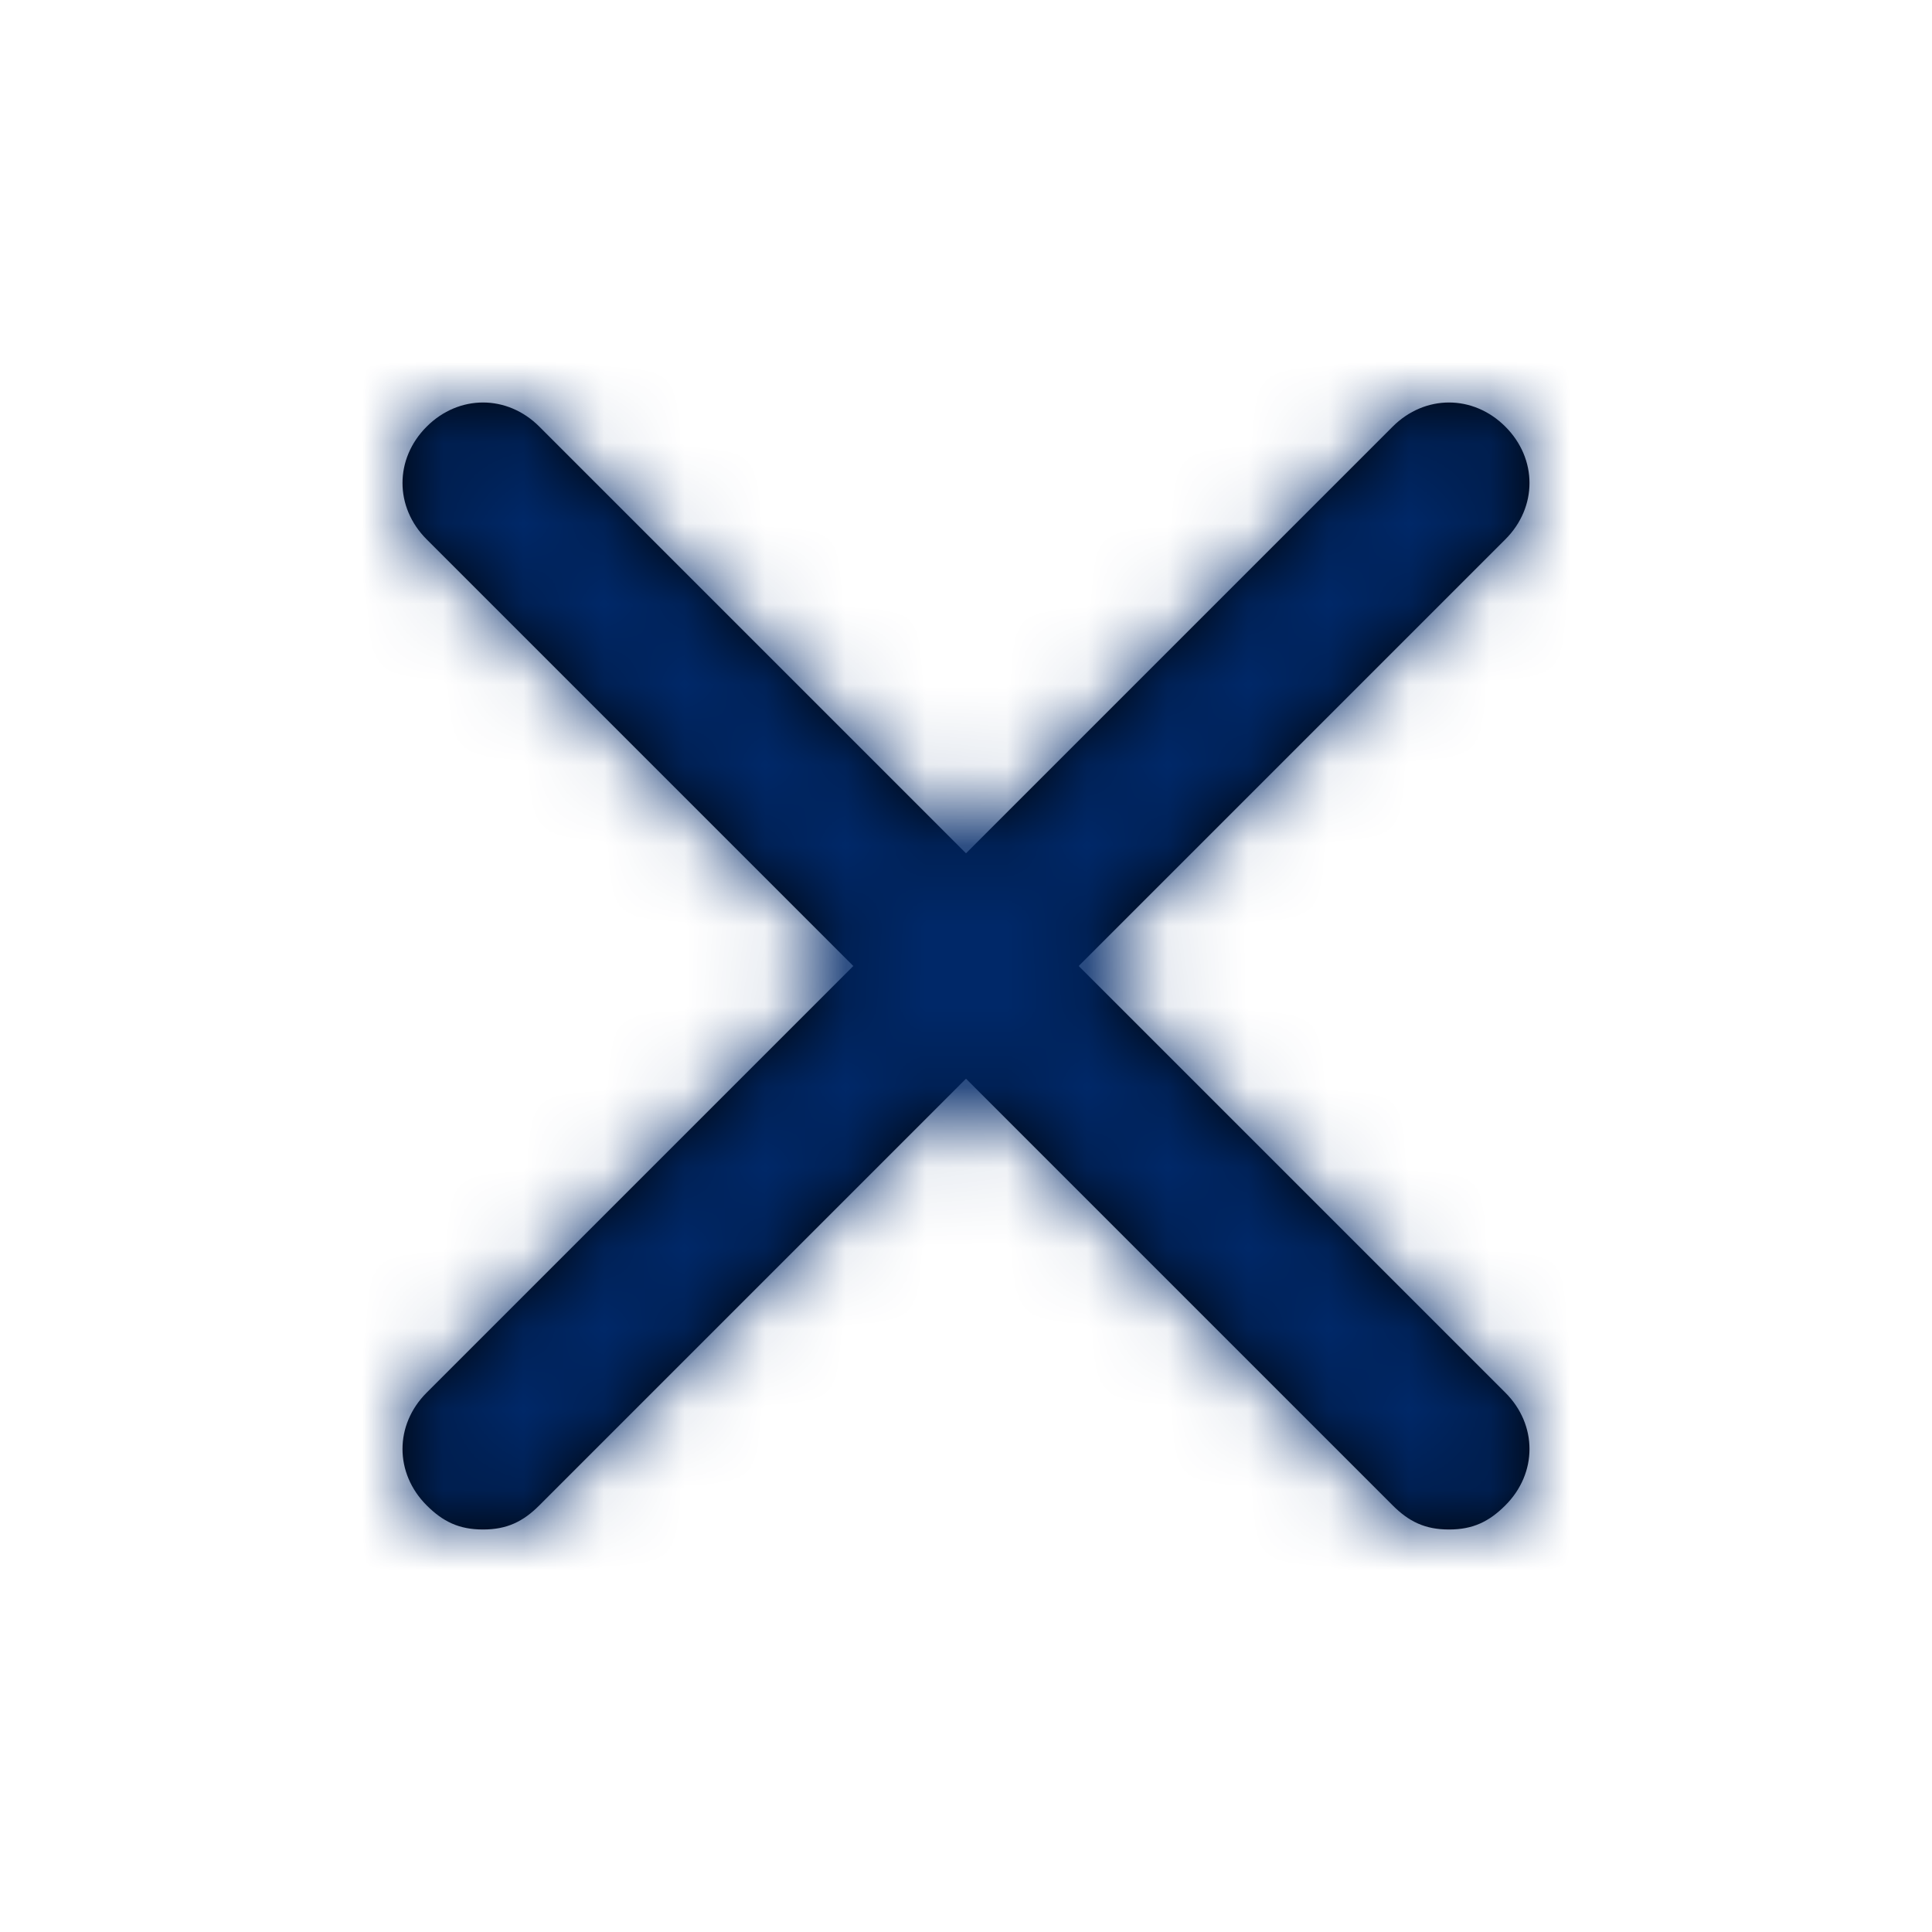 <svg width="24" height="24" viewBox="0 0 24 24" fill="none" xmlns="http://www.w3.org/2000/svg">
<path d="M18.7 17.3C19.1 17.7 19.1 18.3 18.7 18.7C18.5 18.9 18.3 19 18 19C17.7 19 17.5 18.9 17.3 18.7L12 13.4L6.7 18.7C6.5 18.9 6.3 19 6 19C5.7 19 5.5 18.9 5.3 18.7C4.9 18.3 4.9 17.7 5.3 17.3L10.6 12L5.3 6.7C4.9 6.3 4.9 5.7 5.3 5.3C5.7 4.9 6.3 4.9 6.7 5.3L12 10.6L17.3 5.3C17.7 4.9 18.3 4.9 18.7 5.3C19.1 5.7 19.1 6.3 18.7 6.7L13.4 12L18.7 17.3Z" fill="black"/>
<mask id="mask0_0_352" style="mask-type:luminance" maskUnits="userSpaceOnUse" x="5" y="5" width="14" height="14">
<path d="M18.7 17.3C19.1 17.7 19.1 18.3 18.7 18.7C18.5 18.9 18.3 19 18 19C17.7 19 17.5 18.9 17.3 18.7L12 13.4L6.7 18.7C6.5 18.9 6.3 19 6 19C5.7 19 5.5 18.9 5.3 18.7C4.9 18.3 4.9 17.7 5.3 17.3L10.6 12L5.3 6.7C4.9 6.3 4.9 5.7 5.3 5.3C5.7 4.9 6.3 4.9 6.7 5.3L12 10.6L17.3 5.3C17.7 4.9 18.3 4.9 18.7 5.3C19.1 5.7 19.1 6.3 18.7 6.7L13.4 12L18.7 17.3Z" fill="white"/>
</mask>
<g mask="url(#mask0_0_352)">
<path fill-rule="evenodd" clip-rule="evenodd" d="M0 0H24V24H0V0Z" fill="#002868"/>
</g>
</svg>
